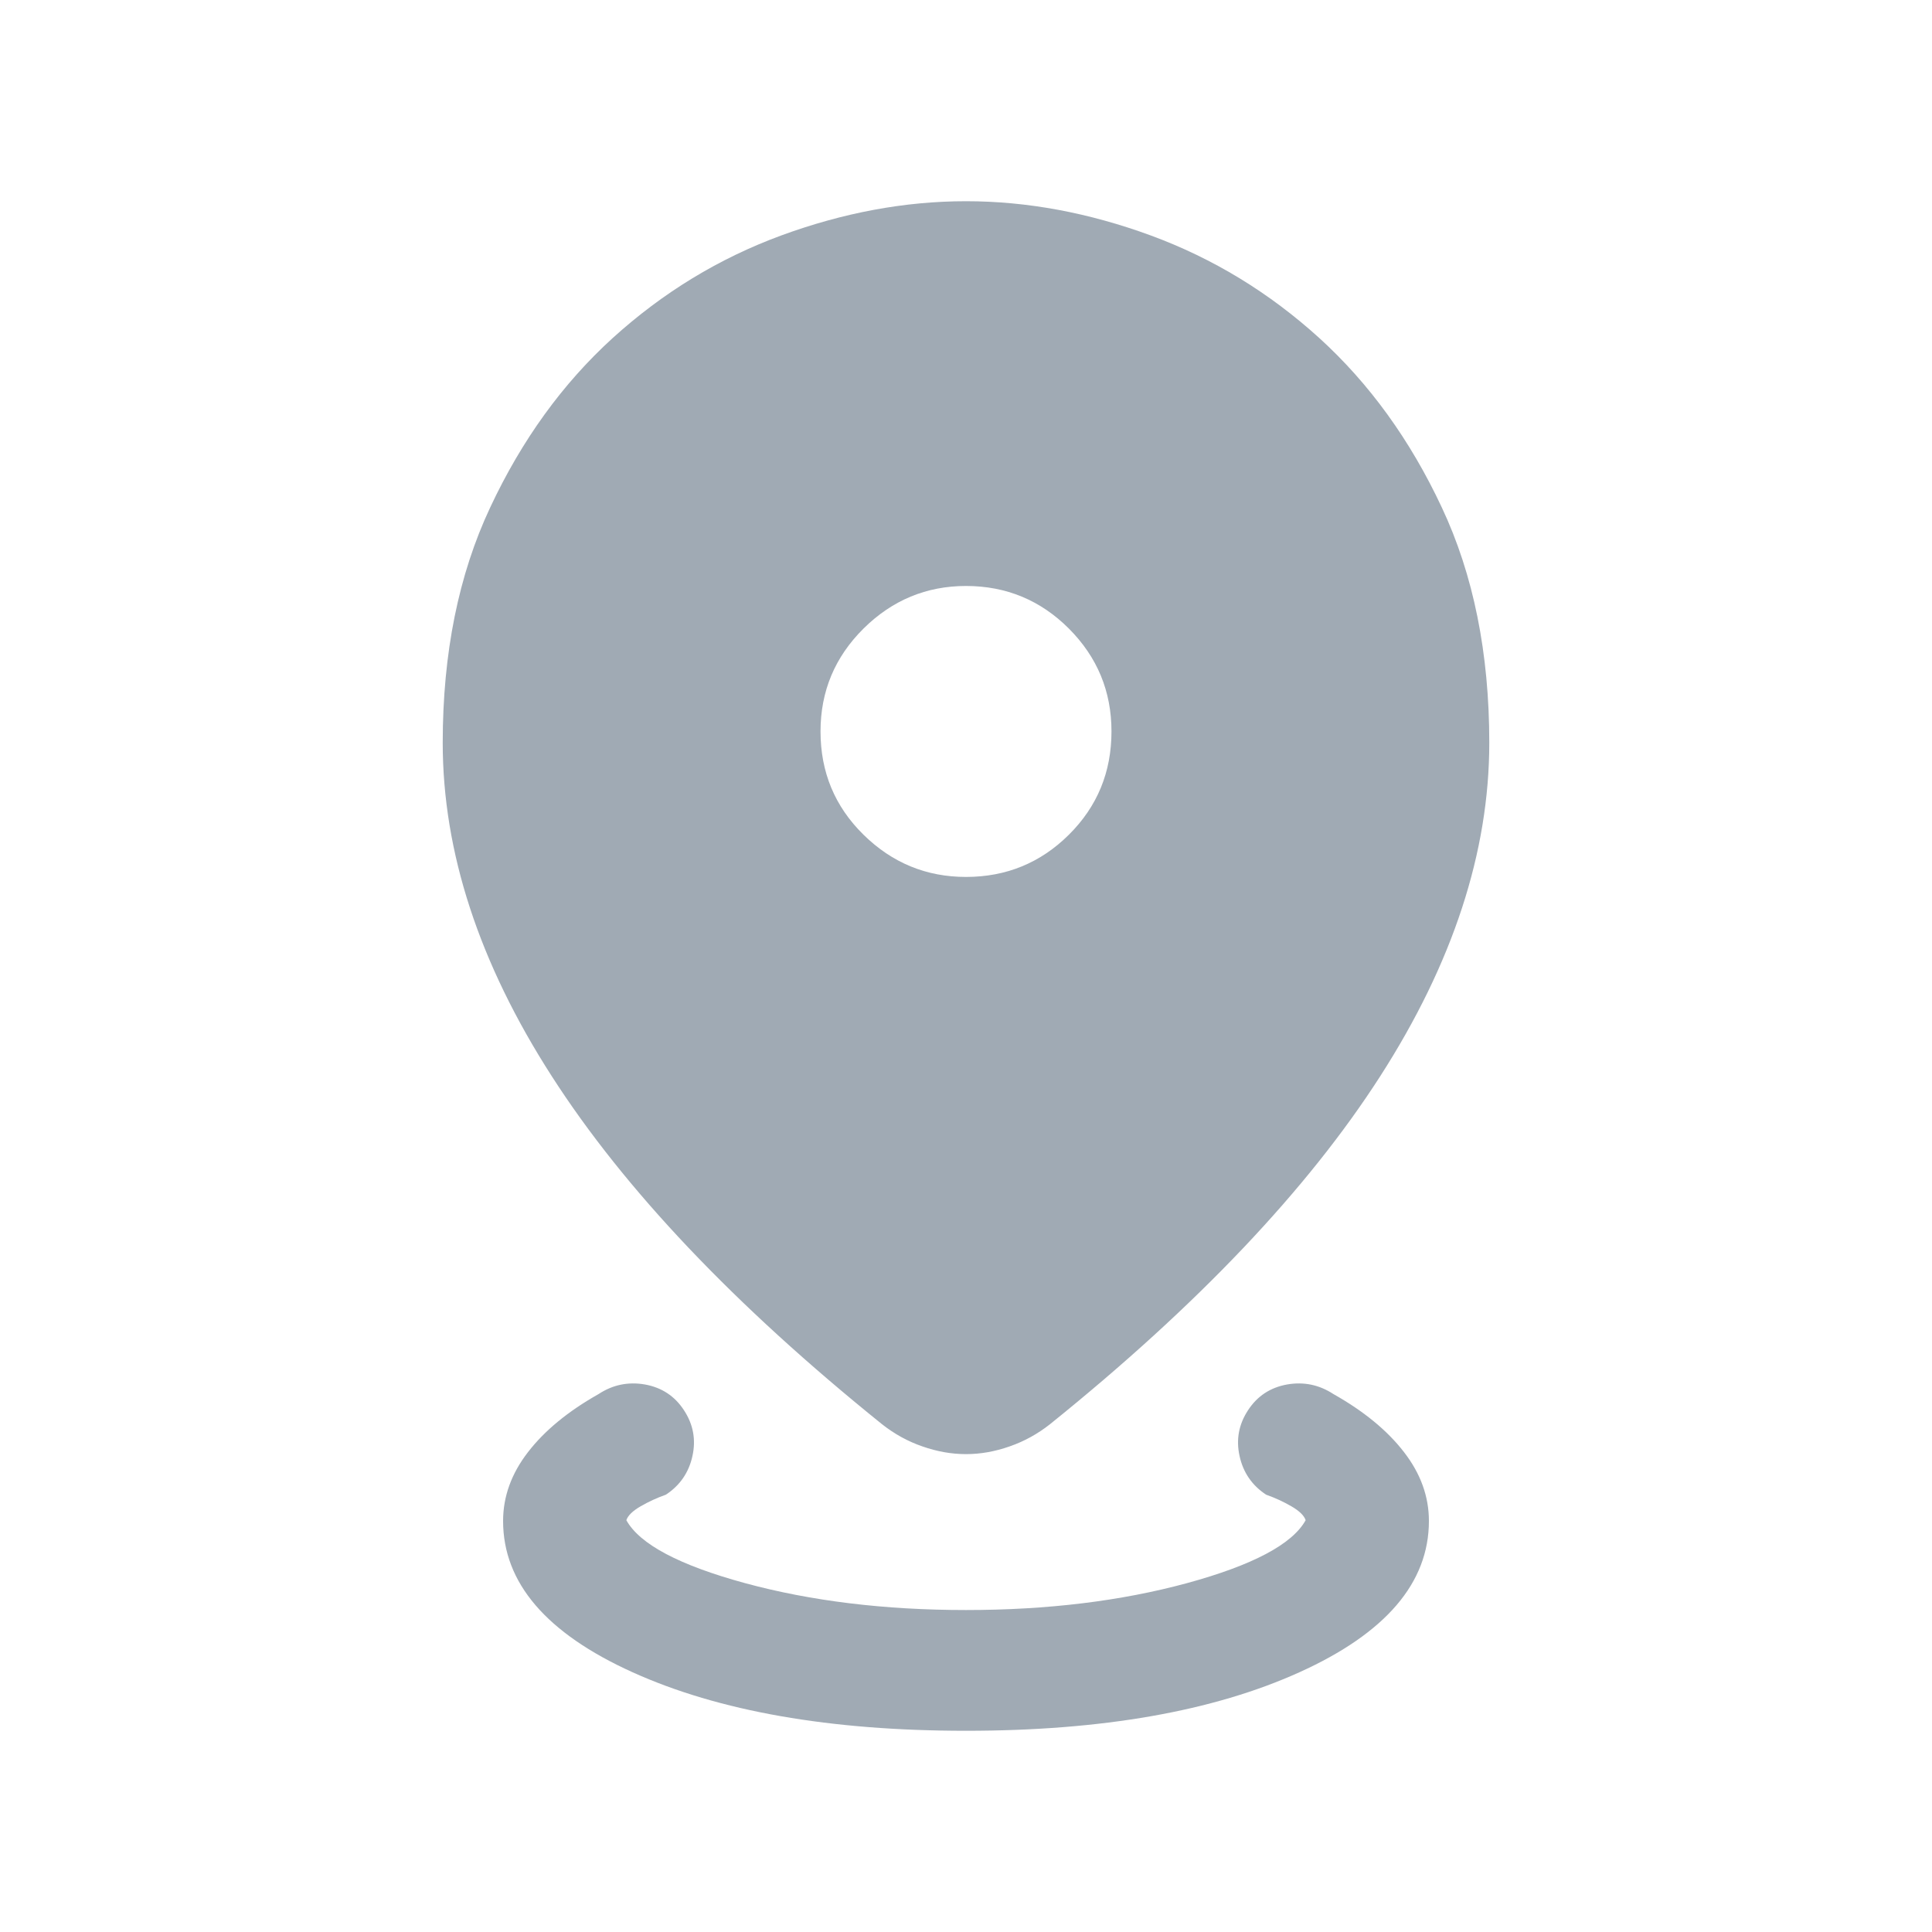 <?xml version="1.0" encoding="UTF-8"?> <svg xmlns="http://www.w3.org/2000/svg" width="20" height="20" viewBox="0 0 20 20" fill="none"><mask id="mask0_5282_5930" style="mask-type:alpha" maskUnits="userSpaceOnUse" x="0" y="0" width="20" height="20"><rect width="20" height="20" fill="#D9D9D9"></rect></mask><g mask="url(#mask0_5282_5930)"><path d="M10 17.917C8.592 17.917 7.441 17.715 6.548 17.311C5.655 16.907 5.208 16.385 5.208 15.745C5.208 15.492 5.294 15.254 5.466 15.032C5.637 14.81 5.881 14.609 6.197 14.431C6.343 14.335 6.503 14.302 6.676 14.332C6.849 14.363 6.984 14.451 7.08 14.598C7.176 14.744 7.206 14.902 7.168 15.073C7.131 15.243 7.039 15.377 6.893 15.473C6.802 15.505 6.715 15.545 6.632 15.593C6.549 15.641 6.5 15.689 6.484 15.737C6.622 15.986 7.032 16.203 7.714 16.389C8.396 16.574 9.158 16.667 10 16.667C10.842 16.667 11.604 16.574 12.286 16.389C12.968 16.203 13.378 15.986 13.516 15.737C13.5 15.689 13.451 15.641 13.368 15.593C13.285 15.545 13.198 15.505 13.107 15.473C12.961 15.377 12.869 15.243 12.832 15.073C12.794 14.902 12.824 14.744 12.92 14.598C13.016 14.451 13.151 14.363 13.324 14.332C13.497 14.302 13.656 14.335 13.803 14.431C14.119 14.609 14.363 14.81 14.534 15.032C14.706 15.254 14.792 15.492 14.792 15.745C14.792 16.385 14.345 16.907 13.452 17.311C12.559 17.715 11.408 17.917 10 17.917ZM10 15.053C9.849 15.053 9.699 15.026 9.548 14.973C9.397 14.921 9.258 14.844 9.13 14.743C7.603 13.513 6.464 12.312 5.712 11.141C4.959 9.97 4.583 8.819 4.583 7.689C4.583 6.762 4.747 5.949 5.075 5.252C5.402 4.554 5.825 3.97 6.343 3.499C6.861 3.029 7.442 2.675 8.086 2.438C8.729 2.202 9.367 2.083 10 2.083C10.633 2.083 11.271 2.202 11.914 2.438C12.558 2.675 13.139 3.029 13.657 3.499C14.175 3.97 14.598 4.554 14.925 5.252C15.253 5.949 15.417 6.762 15.417 7.689C15.417 8.819 15.04 9.97 14.288 11.141C13.536 12.312 12.397 13.513 10.87 14.743C10.742 14.844 10.602 14.921 10.452 14.973C10.301 15.026 10.151 15.053 10 15.053ZM10 9.078C10.415 9.078 10.771 8.933 11.065 8.641C11.359 8.349 11.506 7.993 11.506 7.572C11.506 7.156 11.359 6.802 11.065 6.507C10.771 6.213 10.415 6.066 10 6.066C9.59 6.066 9.236 6.213 8.939 6.507C8.642 6.802 8.494 7.156 8.494 7.572C8.494 7.993 8.642 8.349 8.939 8.641C9.236 8.933 9.59 9.078 10 9.078Z" fill="#A0AAB4"></path></g></svg> 
